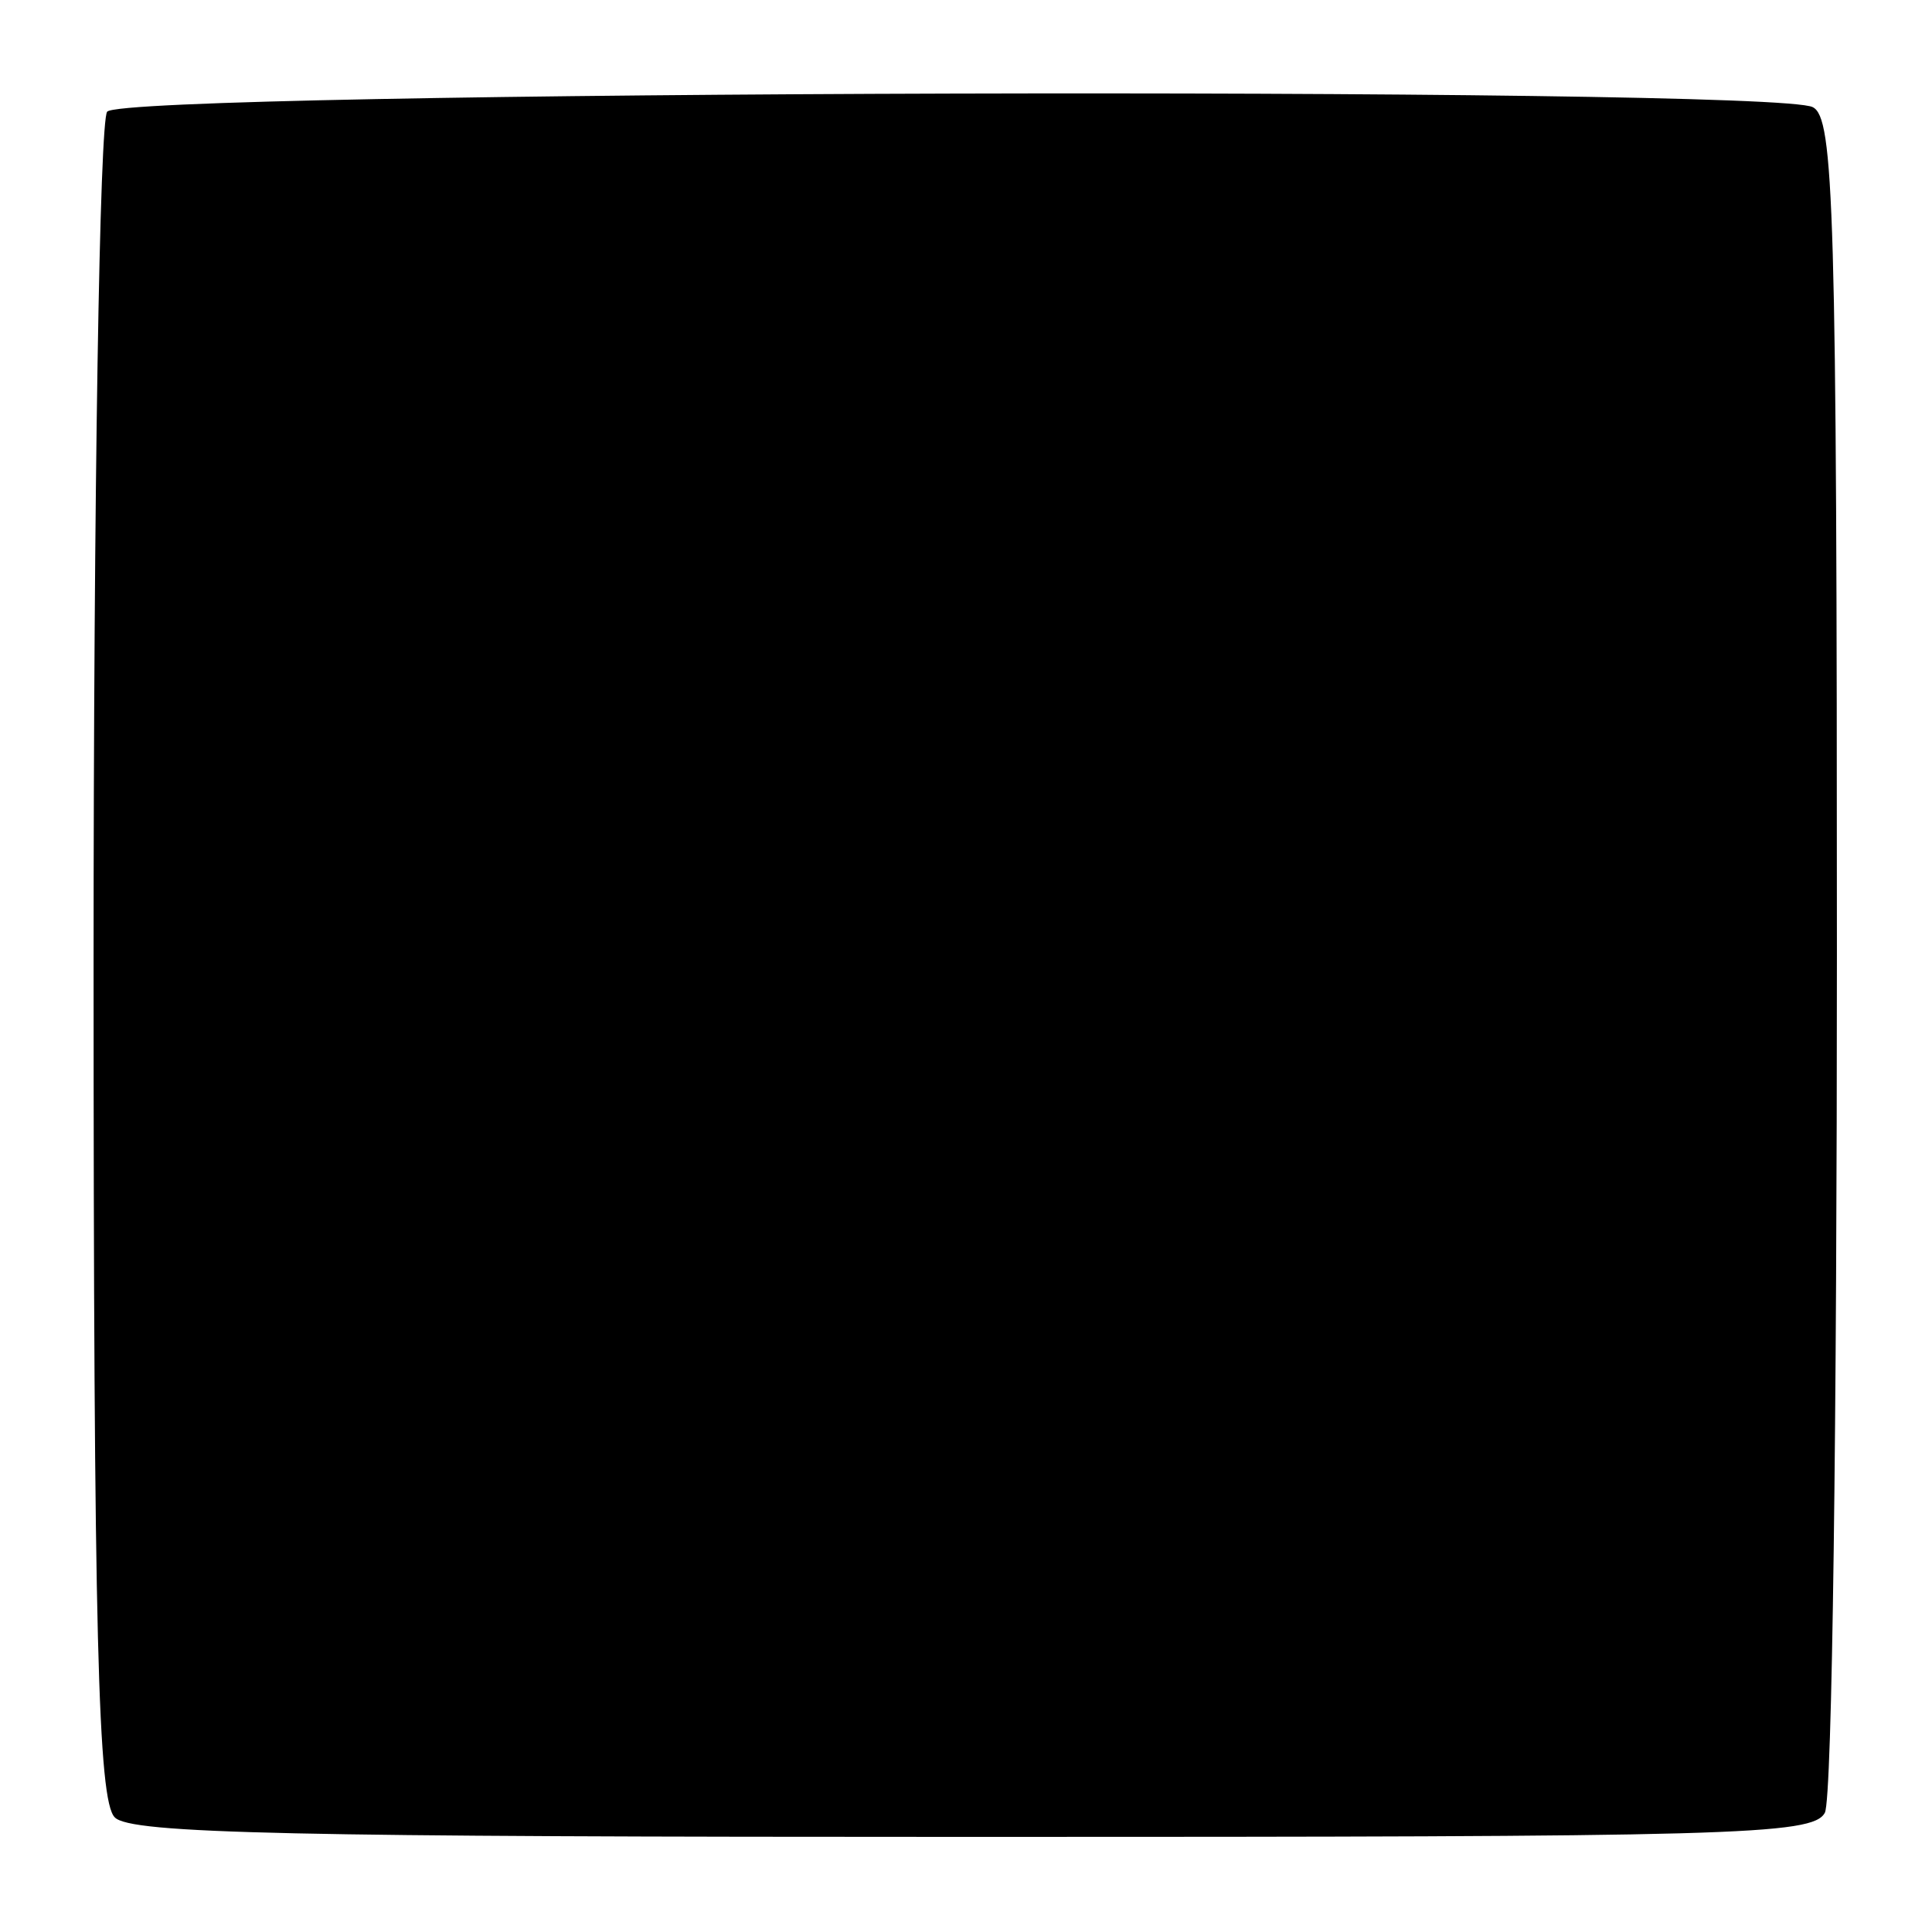 <?xml version="1.0" standalone="no"?>
<!DOCTYPE svg PUBLIC "-//W3C//DTD SVG 20010904//EN" "http://www.w3.org/TR/2001/REC-SVG-20010904/DTD/svg10.dtd">
<svg
  version="1.0"
  xmlns="http://www.w3.org/2000/svg"
  width="128pt"
  height="128pt"
  viewBox="0 0 128 128"
  preserveAspectRatio="xMidYMid meet"
>
  <g
    transform="translate(0,128) scale(0.1,-0.1)"
    fill="#000000"
    stroke="none"
  >
    <path
      d="M71 1206 c-5 -6 -9 -252 -9 -564 0 -447 3 -555 14 -566 10 -11 119
-13 569 -13 503 0 556 1 564 16 5 9 8 265 8 569 0 495 -2 554 -16 561 -26 14
-1119 11 -1130 -3z"
    />
  </g>
</svg>
